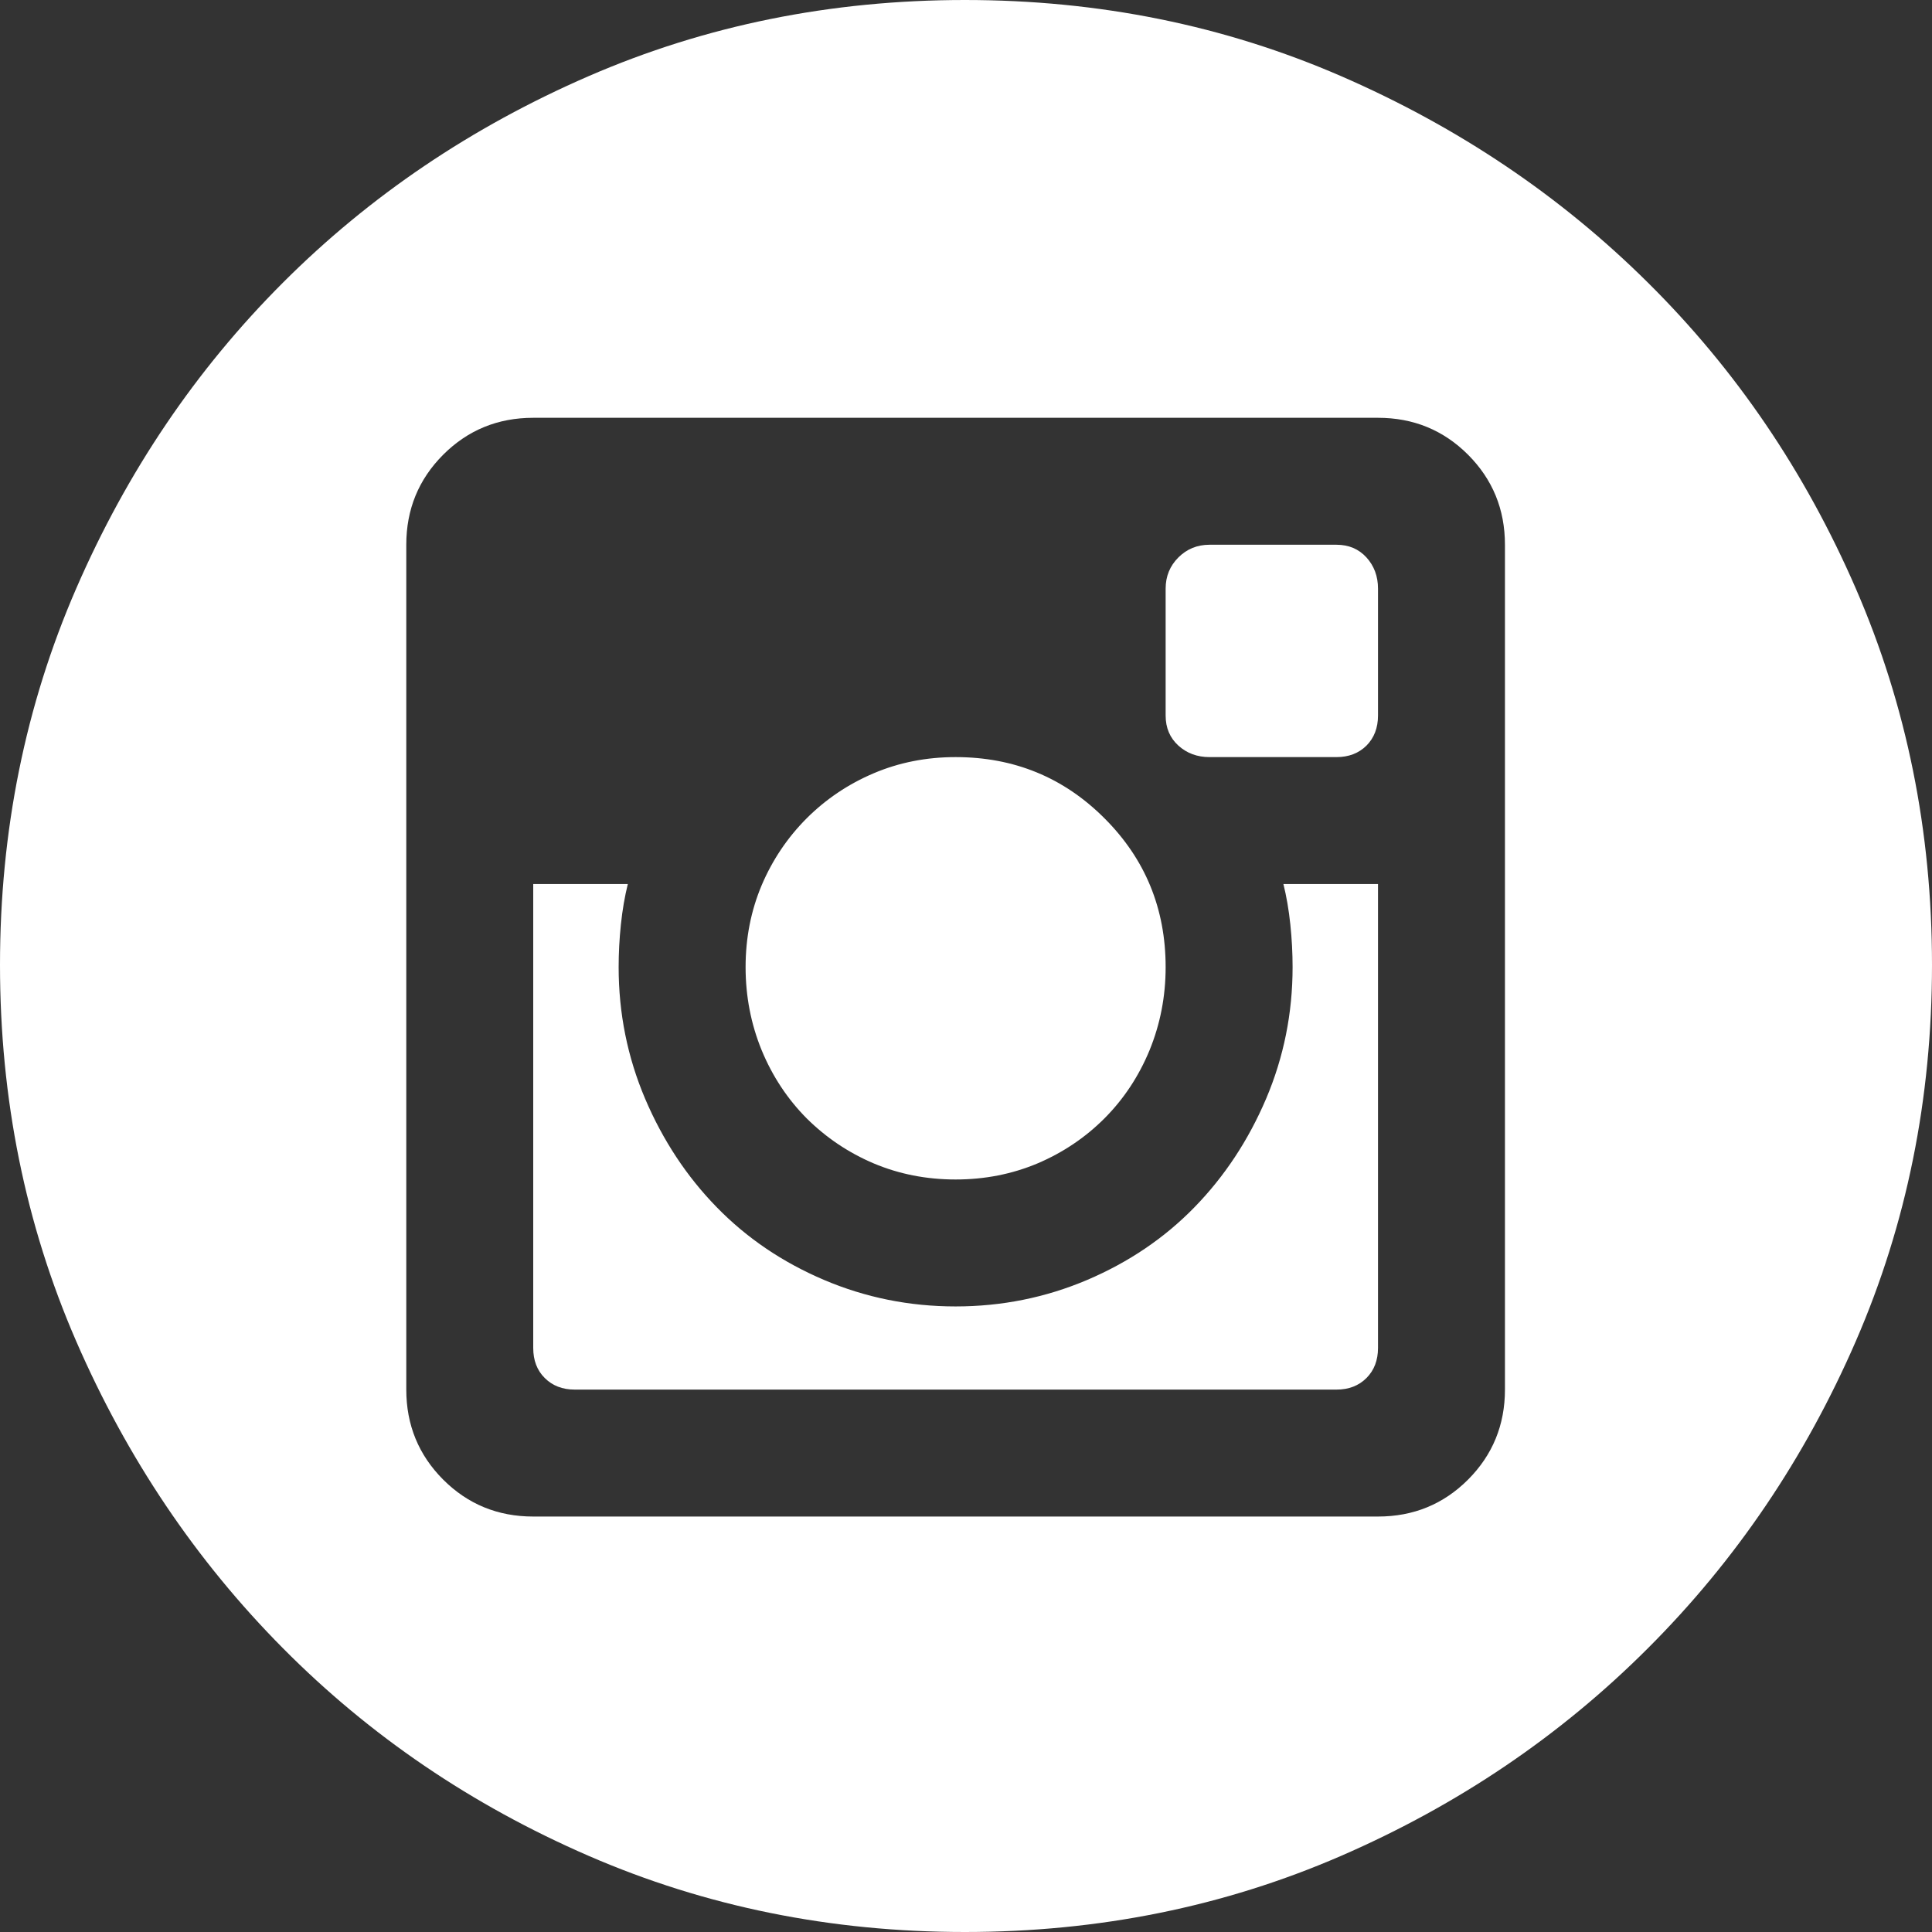 <svg width="24" height="24" viewBox="0 0 24 24" xmlns="http://www.w3.org/2000/svg">
<rect x="0" y="0" width="24" height="24" fill="#333333" stroke="none"/>
<path d="M11.871 14.652C11.508 14.652 11.168 14.585 10.853 14.452C10.538 14.318 10.261 14.131 10.021 13.893C9.783 13.653 9.596 13.371 9.462 13.047C9.329 12.722 9.262 12.377 9.262 12.014C9.262 11.651 9.329 11.312 9.462 10.996C9.596 10.681 9.783 10.404 10.021 10.165C10.261 9.926 10.538 9.74 10.853 9.606C11.168 9.472 11.508 9.405 11.871 9.405C12.597 9.405 13.214 9.658 13.72 10.165C14.227 10.671 14.48 11.288 14.48 12.014C14.48 12.377 14.413 12.722 14.28 13.047C14.146 13.371 13.959 13.653 13.72 13.893C13.482 14.131 13.204 14.318 12.889 14.452C12.573 14.585 12.234 14.652 11.871 14.652ZM16.057 12.014C16.057 11.842 16.048 11.665 16.029 11.484C16.01 11.302 15.981 11.135 15.943 10.982H17.118V16.745C17.118 16.898 17.07 17.023 16.975 17.118C16.879 17.214 16.755 17.262 16.602 17.262H7.14C6.987 17.262 6.863 17.214 6.767 17.118C6.671 17.023 6.624 16.898 6.624 16.745V10.982H7.799C7.761 11.135 7.732 11.302 7.713 11.484C7.694 11.665 7.685 11.842 7.685 12.014C7.685 12.588 7.795 13.133 8.014 13.649C8.234 14.165 8.53 14.614 8.903 14.996C9.276 15.379 9.72 15.68 10.237 15.9C10.753 16.119 11.297 16.229 11.871 16.229C12.444 16.229 12.989 16.119 13.505 15.9C14.021 15.68 14.466 15.379 14.839 14.996C15.211 14.614 15.508 14.165 15.728 13.649C15.947 13.133 16.057 12.588 16.057 12.014ZM11.986 0C13.649 0 15.207 0.315 16.66 0.946C18.112 1.577 19.384 2.432 20.473 3.513C21.563 4.593 22.423 5.859 23.054 7.312C23.685 8.765 24 10.323 24 11.986C24 13.649 23.685 15.207 23.054 16.66C22.423 18.112 21.563 19.384 20.473 20.473C19.384 21.563 18.112 22.423 16.66 23.054C15.207 23.685 13.649 24 11.986 24C10.323 24 8.765 23.685 7.312 23.054C5.859 22.423 4.593 21.563 3.513 20.473C2.433 19.384 1.577 18.112 0.946 16.66C0.315 15.207 0 13.649 0 11.986C0 10.323 0.315 8.765 0.946 7.312C1.577 5.859 2.433 4.593 3.513 3.513C4.593 2.432 5.859 1.577 7.312 0.946C8.765 0.315 10.323 0 11.986 0ZM18.695 6.767C18.695 6.327 18.542 5.955 18.237 5.649C17.931 5.343 17.558 5.19 17.118 5.19H6.624C6.184 5.19 5.811 5.343 5.505 5.649C5.2 5.955 5.047 6.327 5.047 6.767V17.262C5.047 17.701 5.2 18.074 5.505 18.38C5.811 18.686 6.184 18.839 6.624 18.839H17.118C17.558 18.839 17.931 18.686 18.237 18.38C18.542 18.074 18.695 17.701 18.695 17.262V6.767ZM16.602 6.767C16.755 6.767 16.879 6.82 16.975 6.925C17.07 7.03 17.118 7.159 17.118 7.312V8.889C17.118 9.042 17.07 9.166 16.975 9.262C16.879 9.357 16.755 9.405 16.602 9.405H15.025C14.872 9.405 14.743 9.357 14.638 9.262C14.533 9.166 14.48 9.042 14.48 8.889V7.312C14.48 7.159 14.533 7.03 14.638 6.925C14.743 6.82 14.872 6.767 15.025 6.767H16.602Z" fill="#ffffff"/>
</svg>
